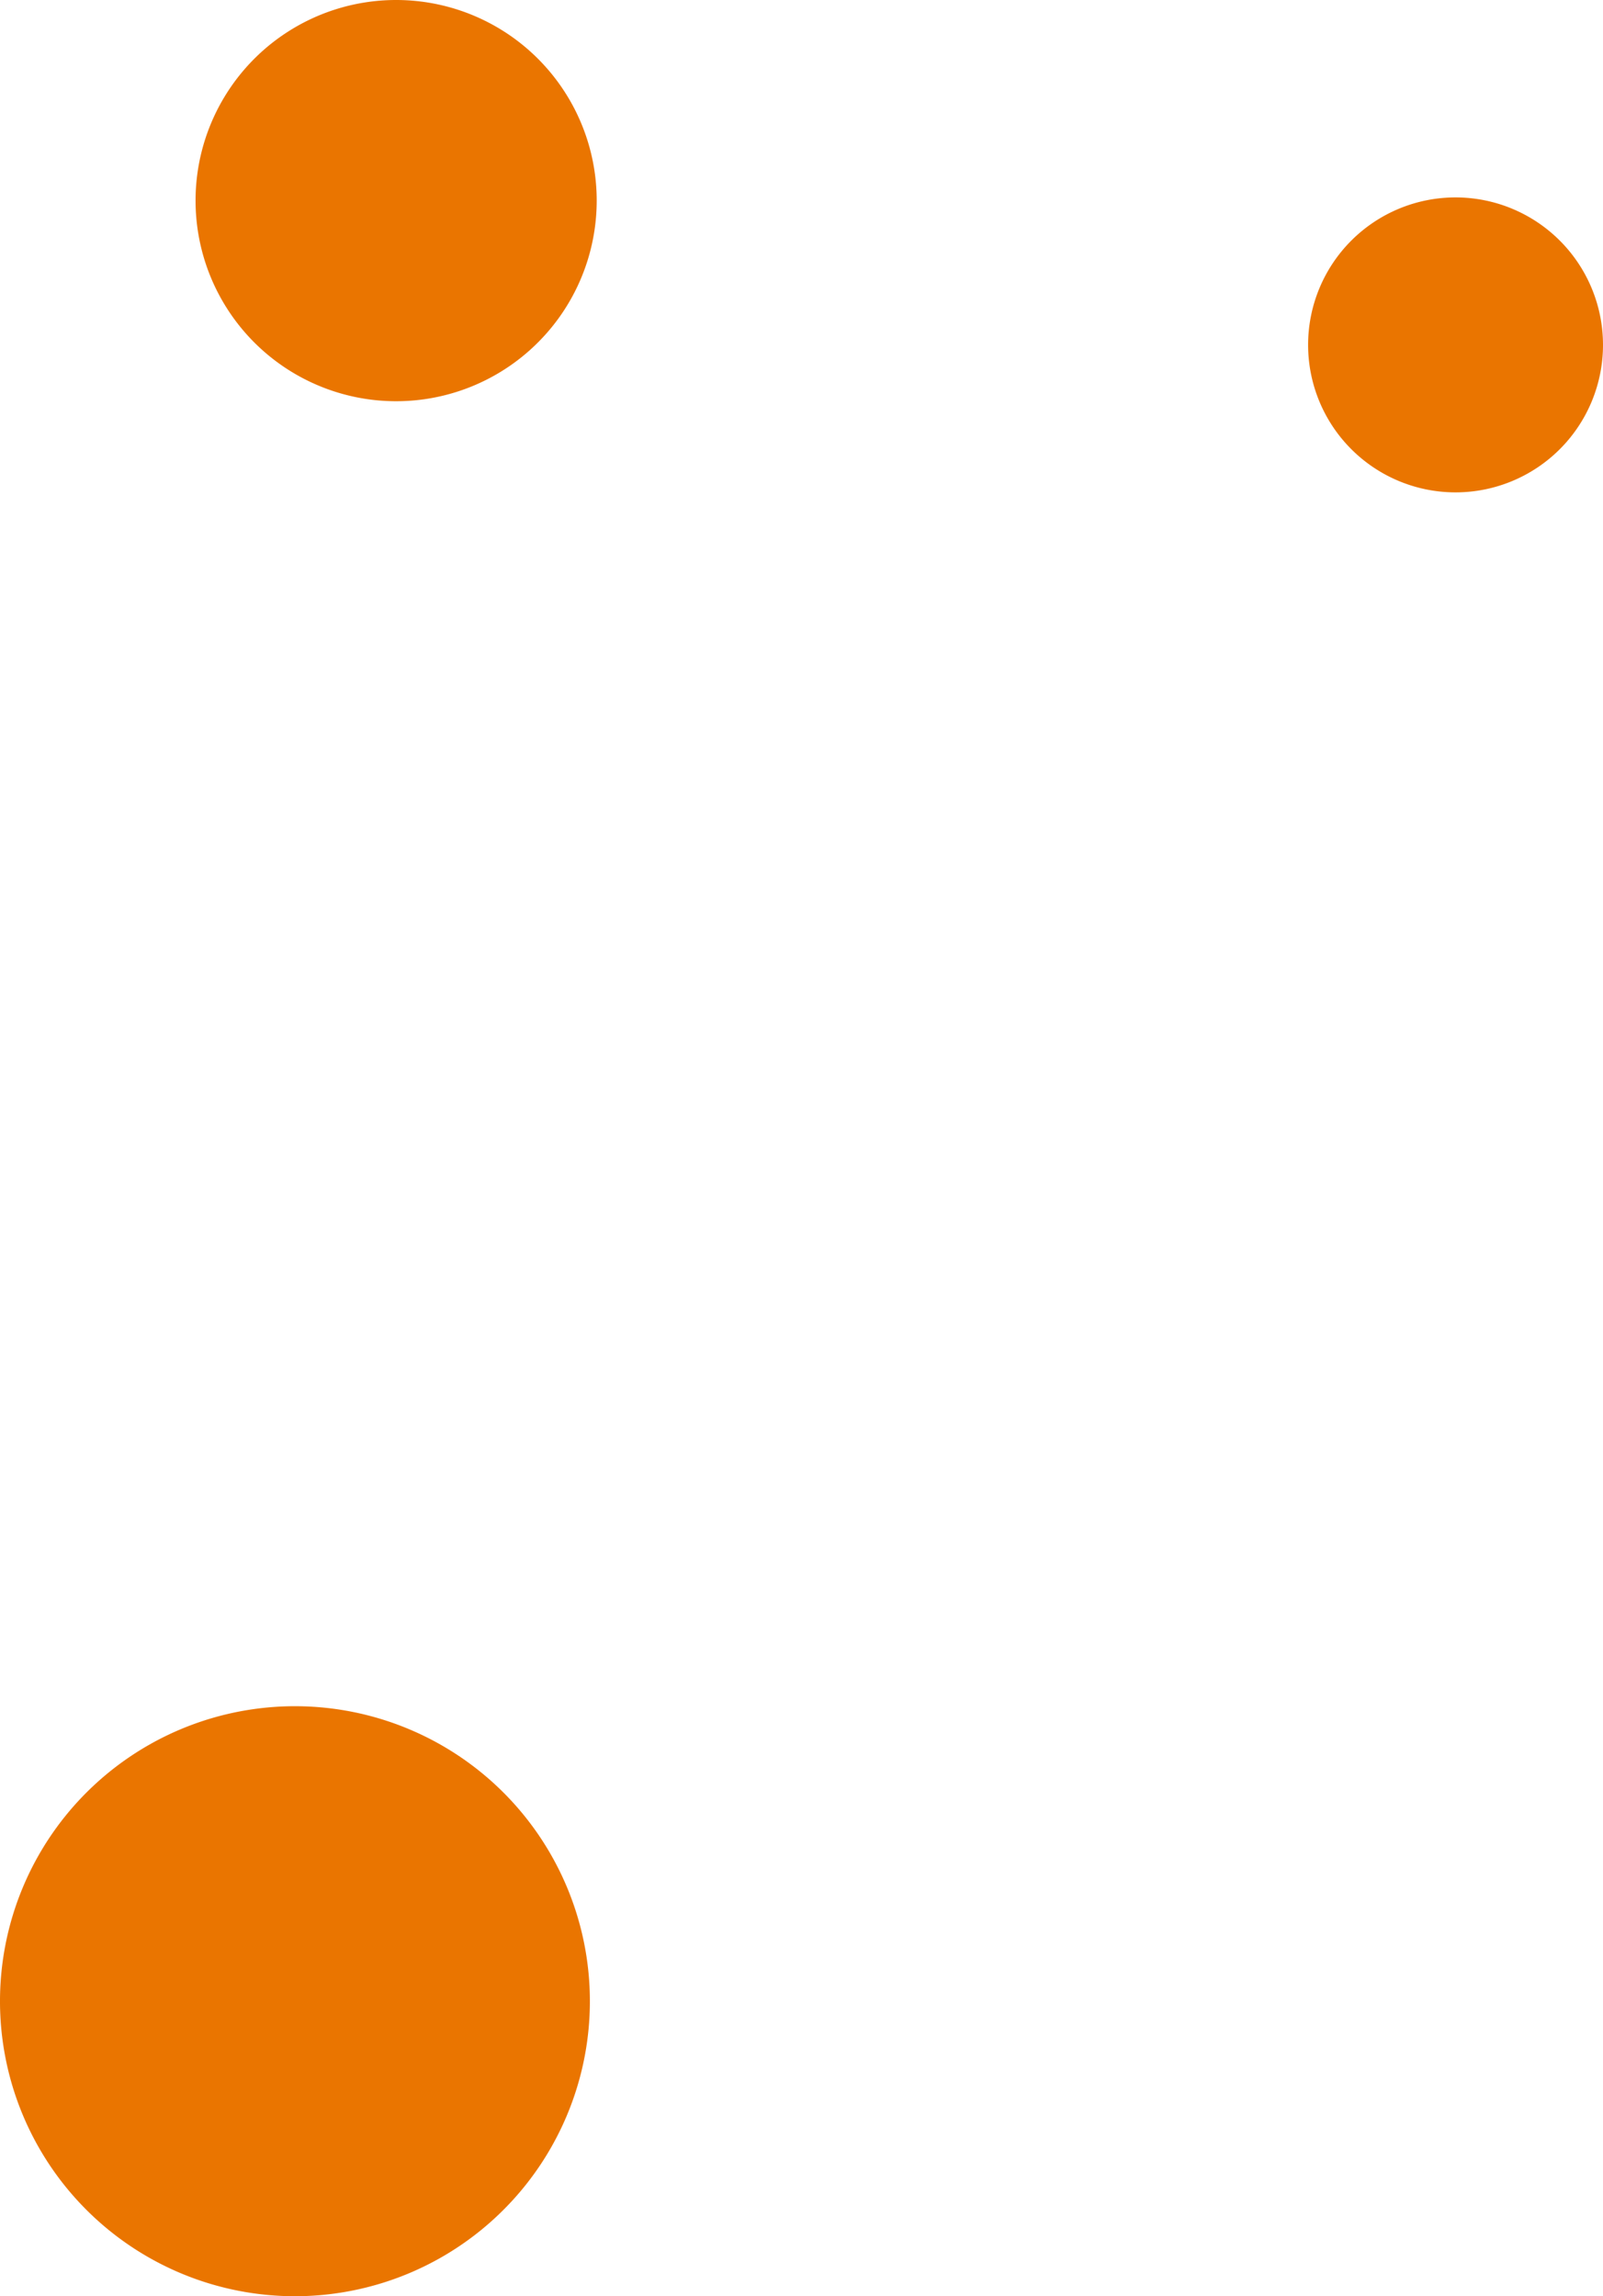 <svg xmlns="http://www.w3.org/2000/svg" width="61.165" height="87.595" viewBox="0 0 61.165 87.595">
  <defs>
    <style>
      .cls-1 {
        fill: #ea7500;
      }
    </style>
  </defs>
  <g id="グループ_58879" data-name="グループ 58879" transform="translate(-1094.006 -2626.076)">
    <path id="パス_40222" data-name="パス 40222" class="cls-1" d="M322.406,230.821a11.254,11.254,0,1,1-11.253-11.253,11.253,11.253,0,0,1,11.253,11.253" transform="translate(794.108 2471.597)"/>
    <path id="パス_40223" data-name="パス 40223" class="cls-1" d="M336.265,196.233a5.626,5.626,0,1,1-5.627-5.626,5.627,5.627,0,0,1,5.627,5.626" transform="translate(818.906 2443)"/>
    <path id="パス_40231" data-name="パス 40231" class="cls-1" d="M318.958,194.47a7.653,7.653,0,1,1-7.652-7.652,7.652,7.652,0,0,1,7.652,7.652" transform="translate(797.816 2439.258)"/>
  </g>
</svg>
